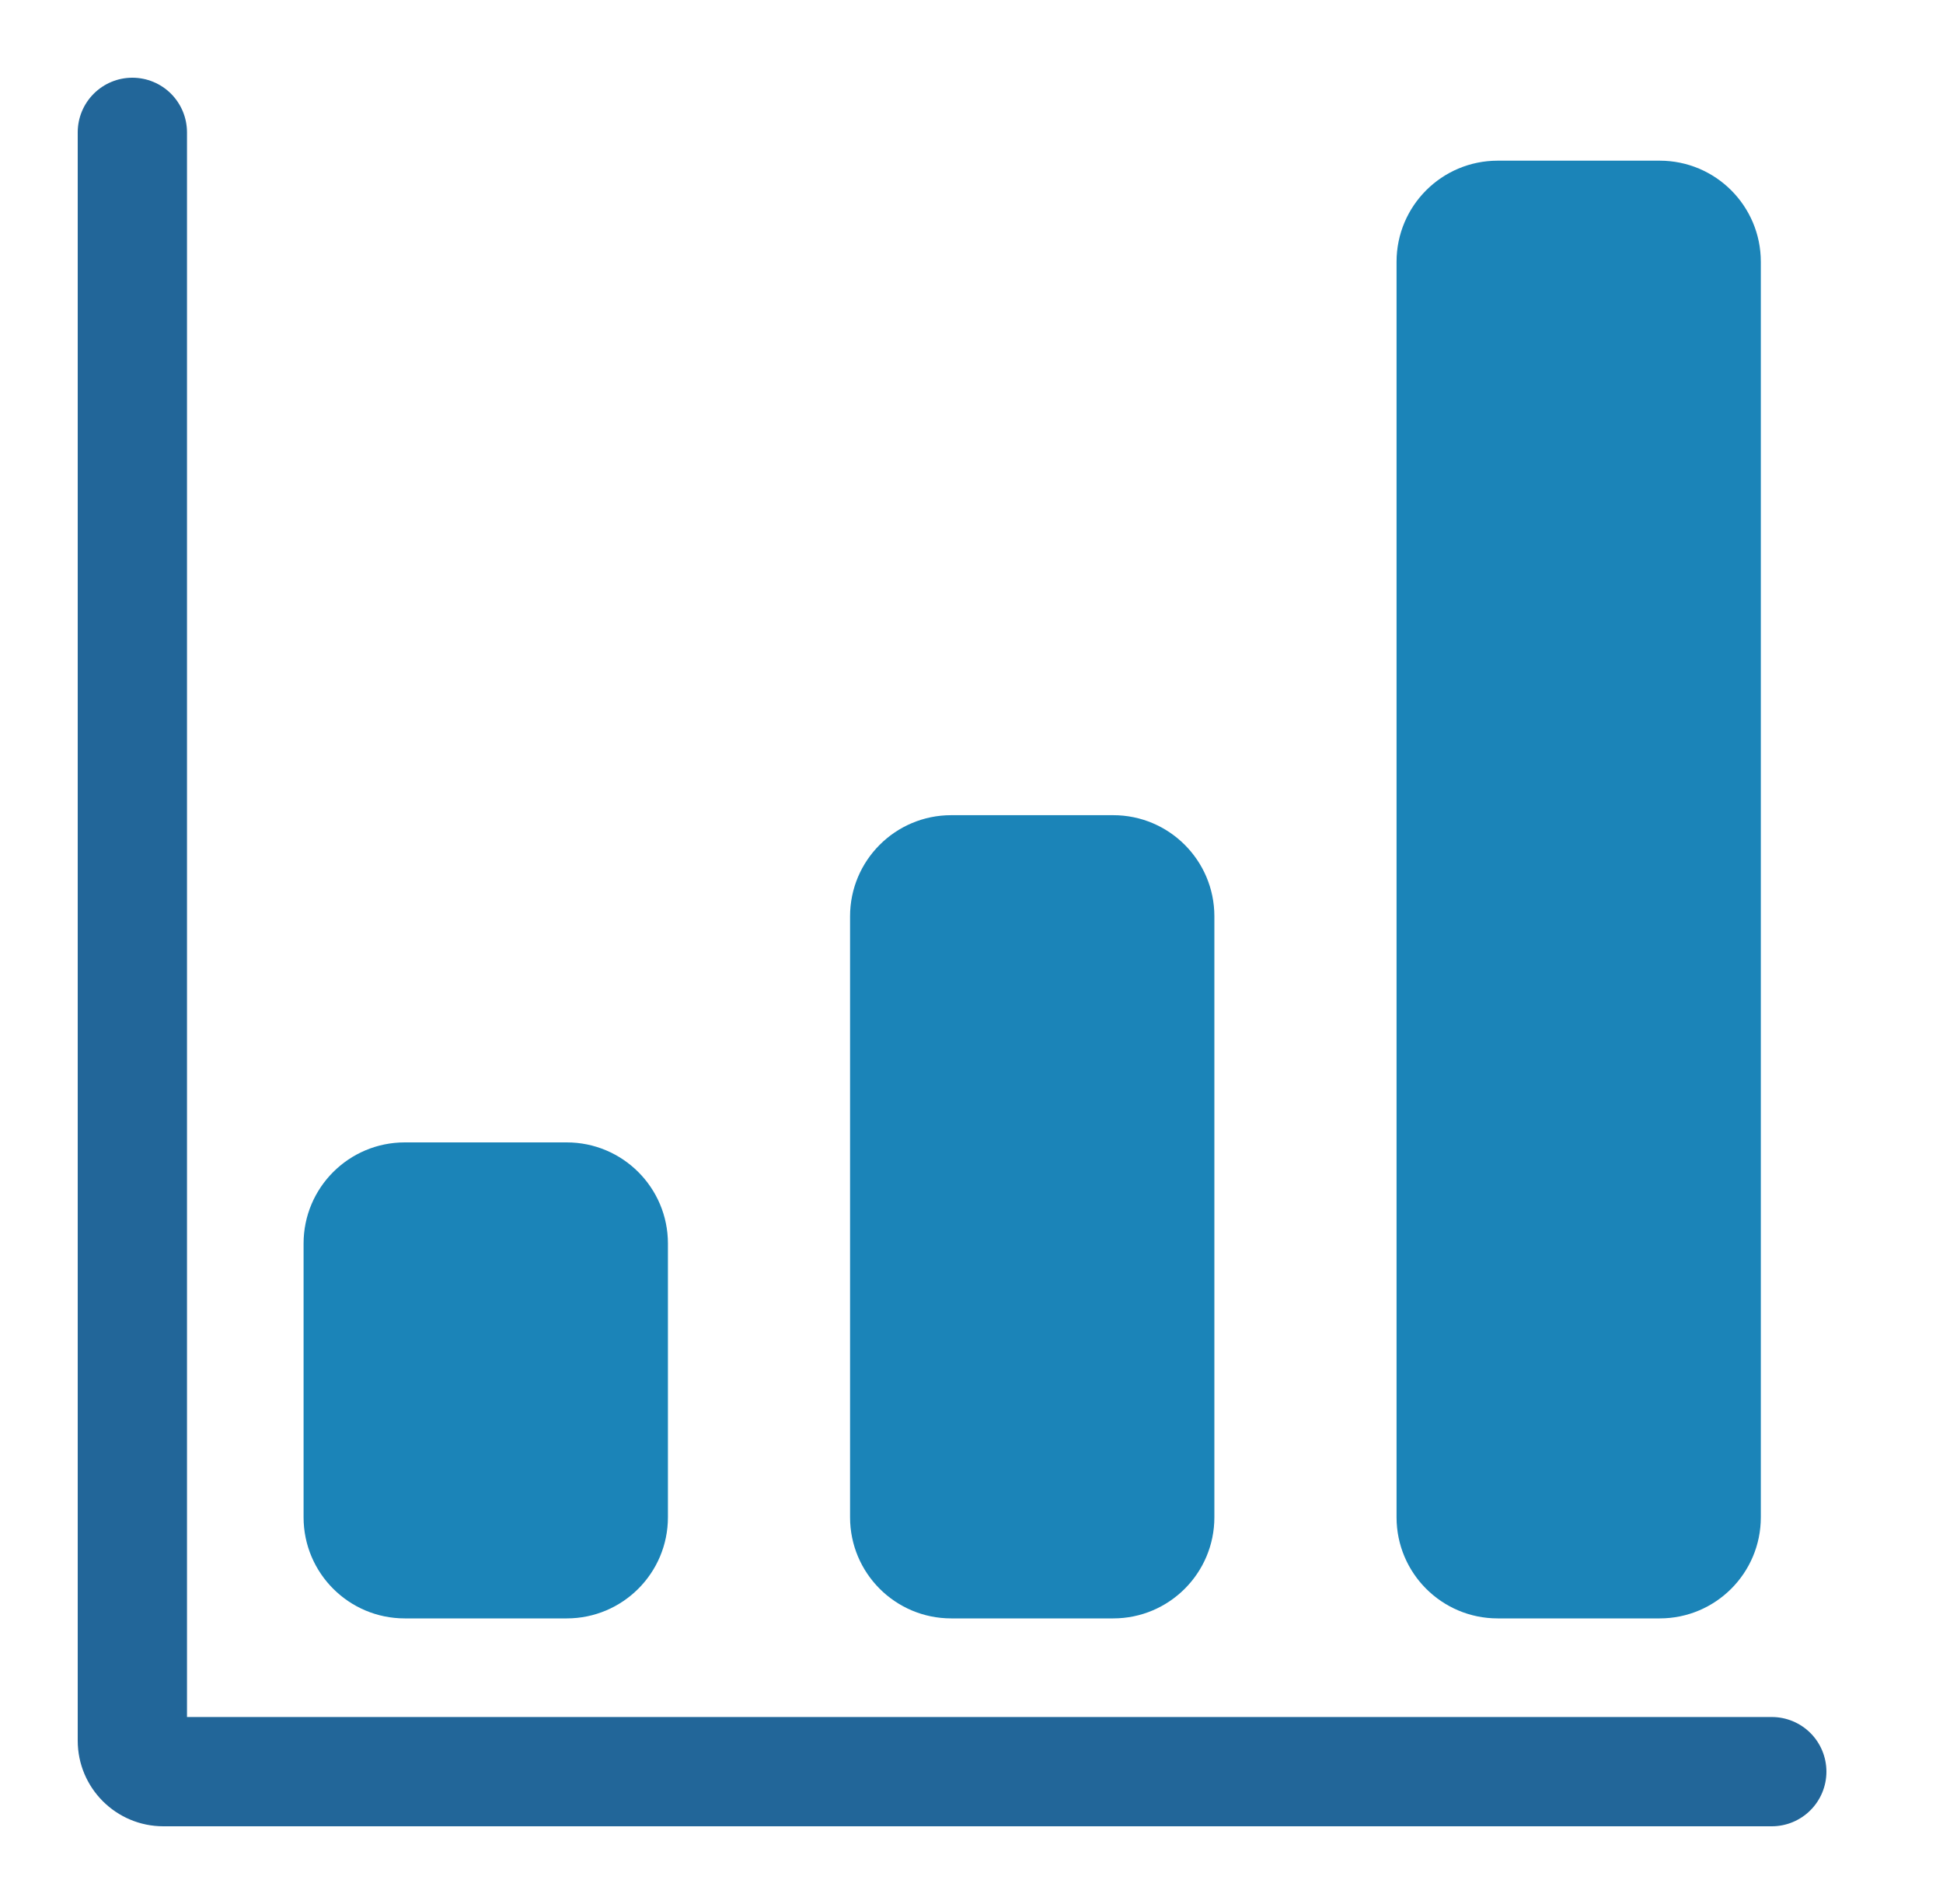 <?xml version="1.0" encoding="UTF-8"?> <svg xmlns="http://www.w3.org/2000/svg" width="50" height="49" viewBox="0 0 50 49" fill="none"> <path d="M4.812 44.188V23.797V3.406C4.812 3.033 4.664 2.676 4.401 2.412C4.137 2.148 3.779 2 3.406 2C3.033 2 2.676 2.148 2.412 2.412C2.148 2.676 2 3.033 2 3.406V44.795C2 46.013 2.987 47 4.205 47H45.594C45.967 47 46.324 46.852 46.588 46.588C46.852 46.324 47 45.967 47 45.594C47 45.221 46.852 44.863 46.588 44.599C46.324 44.336 45.967 44.188 45.594 44.188H4.812Z" fill="#226699"></path> <path d="M7.812 32.003C7.812 30.565 8.978 29.4 10.416 29.4H14.584C16.022 29.4 17.188 30.565 17.188 32.003V39.047C17.188 40.484 16.022 41.65 14.584 41.65H10.416C8.978 41.65 7.812 40.484 7.812 39.047V32.003Z" fill="#1B84B8"></path> <path d="M21.875 23.582C21.875 22.144 23.041 20.979 24.478 20.979H28.647C30.084 20.979 31.25 22.144 31.25 23.582V39.047C31.25 40.485 30.084 41.65 28.647 41.65H24.478C23.041 41.65 21.875 40.485 21.875 39.047V23.582Z" fill="#1B84B8"></path> <path d="M35.938 6.738C35.938 5.3 37.103 4.135 38.541 4.135H42.709C44.147 4.135 45.312 5.3 45.312 6.738V39.047C45.312 40.485 44.147 41.65 42.709 41.65H38.541C37.103 41.65 35.938 40.485 35.938 39.047V6.738Z" fill="#1B84B8"></path> </svg> 